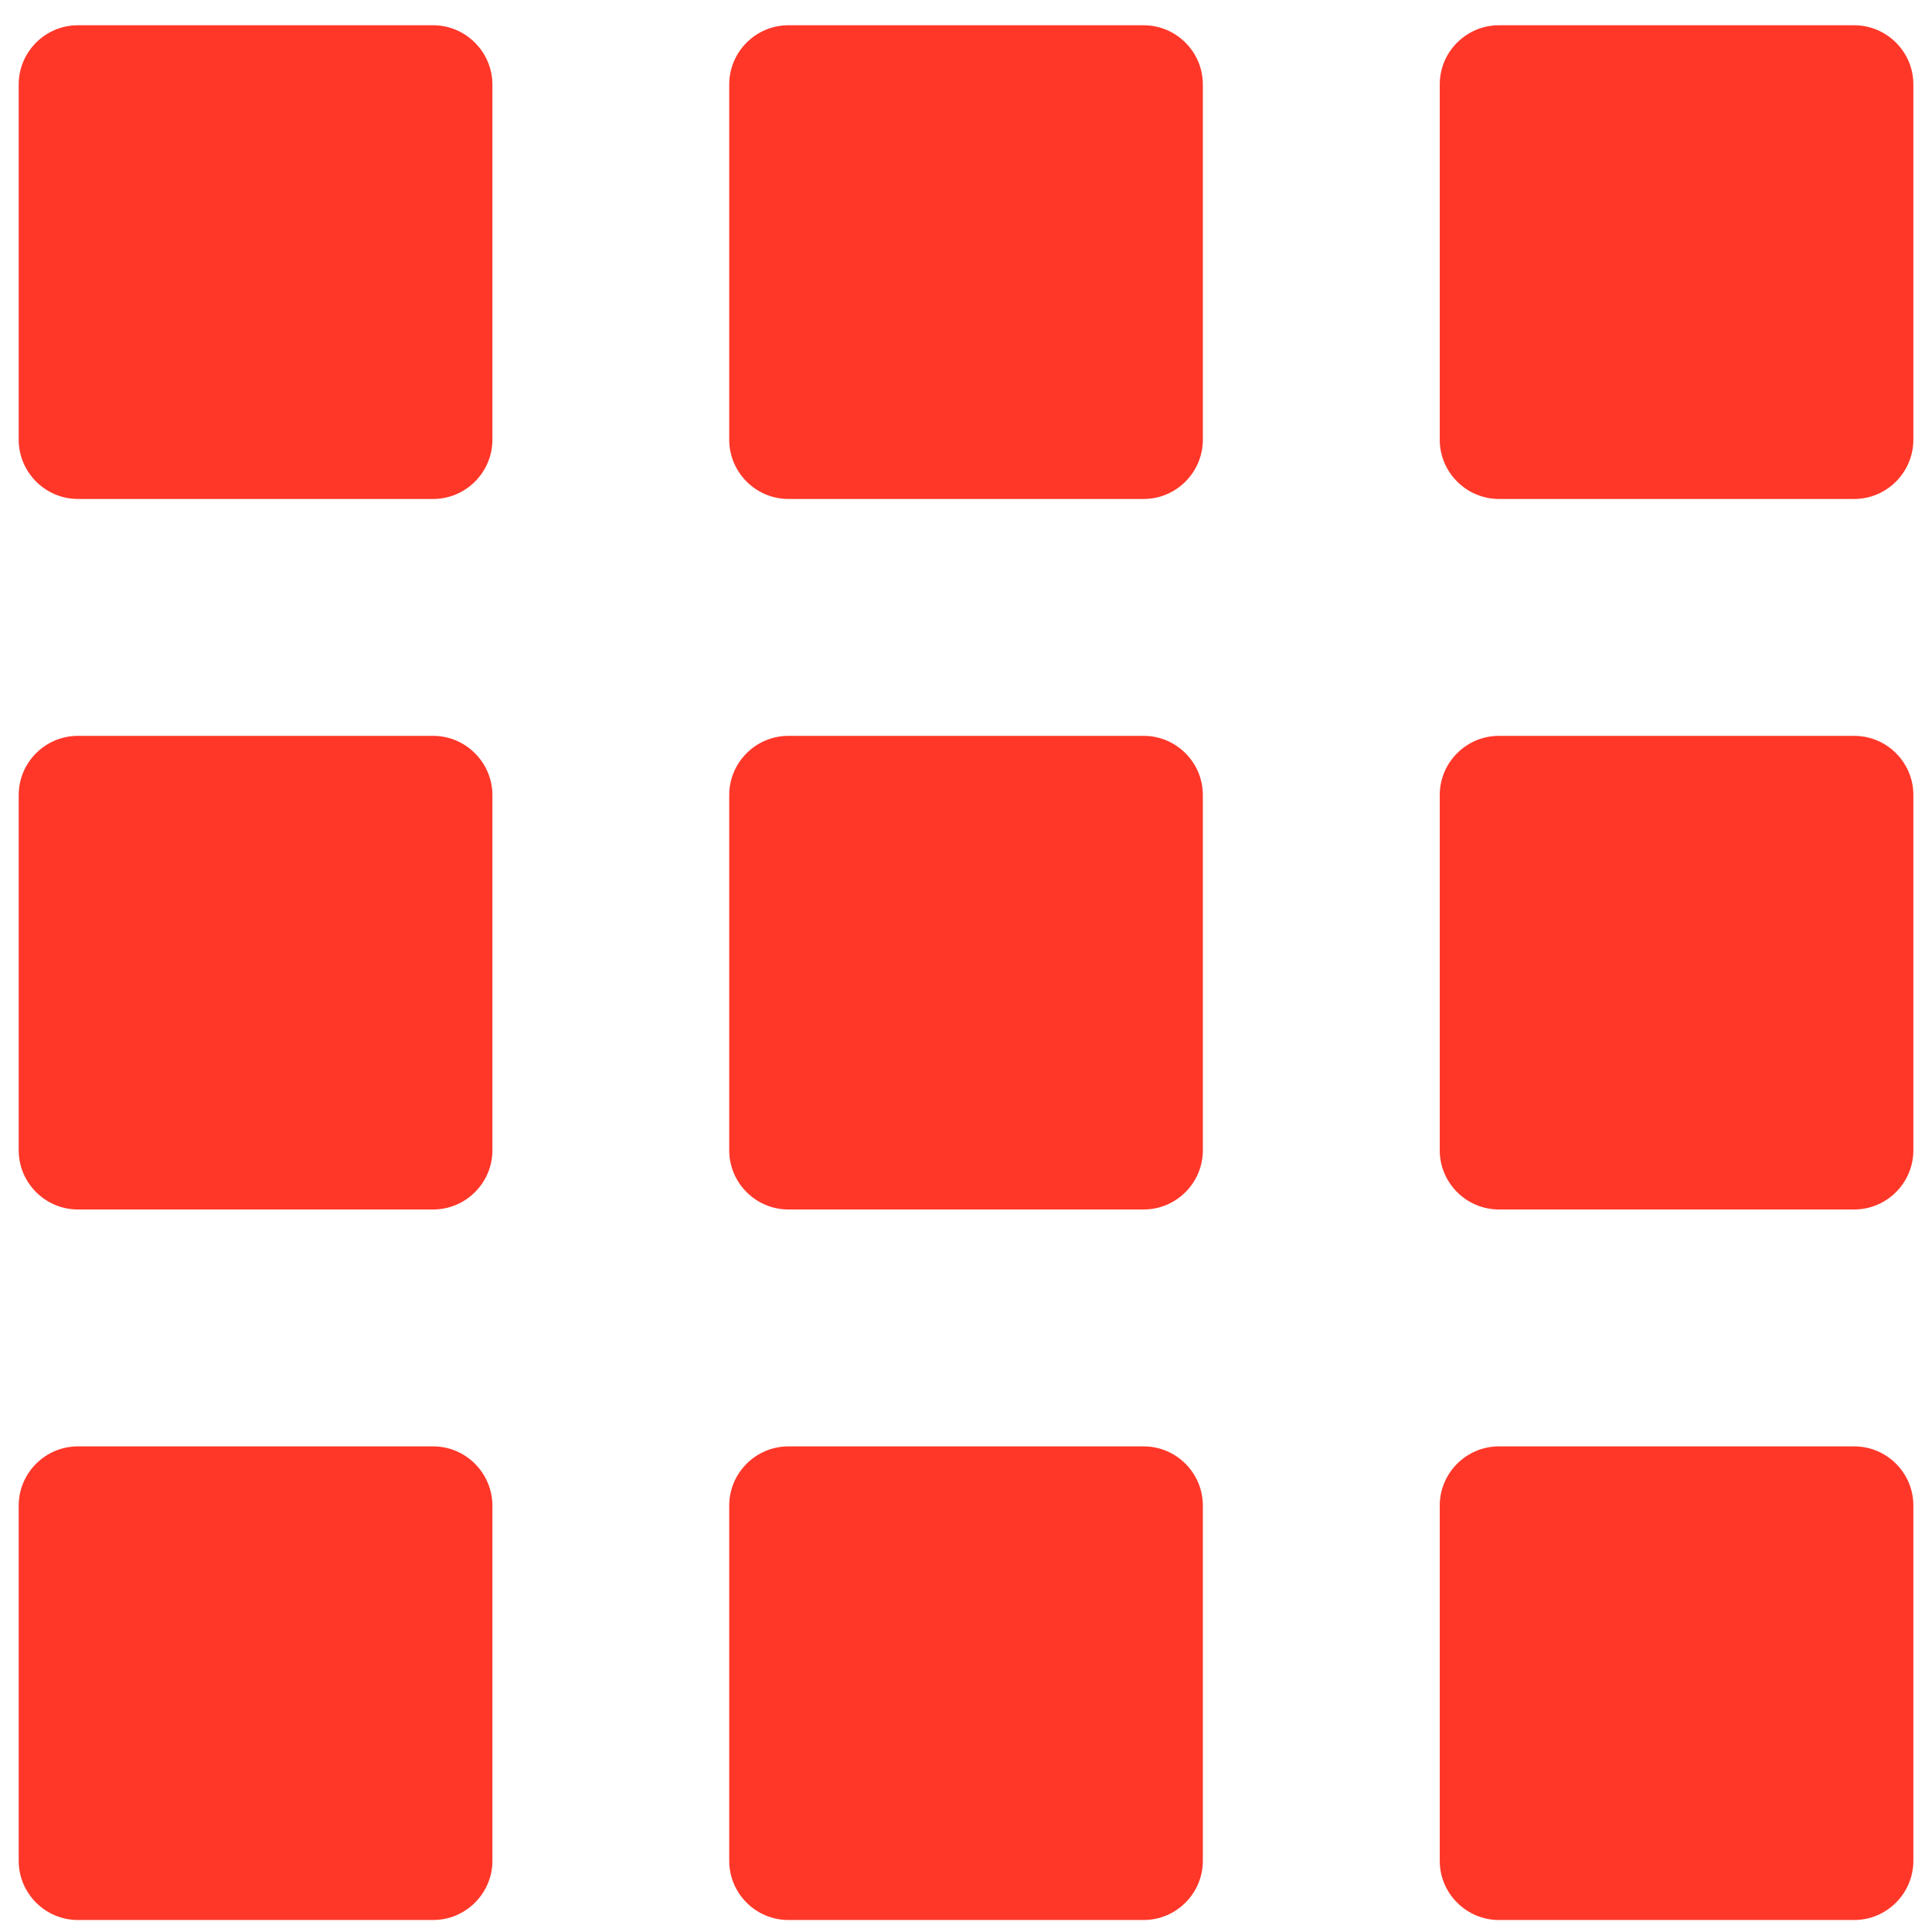 <?xml version="1.0" encoding="utf-8"?>
<!-- Generator: Adobe Illustrator 16.0.0, SVG Export Plug-In . SVG Version: 6.00 Build 0)  -->
<!DOCTYPE svg PUBLIC "-//W3C//DTD SVG 1.1//EN" "http://www.w3.org/Graphics/SVG/1.1/DTD/svg11.dtd">
<svg version="1.1"
	 id="svg7400" xmlns:dc="http://purl.org/dc/elements/1.1/" xmlns:cc="http://creativecommons.org/ns#" xmlns:rdf="http://www.w3.org/1999/02/22-rdf-syntax-ns#" xmlns:svg="http://www.w3.org/2000/svg" xmlns:sodipodi="http://sodipodi.sourceforge.net/DTD/sodipodi-0.dtd" xmlns:inkscape="http://www.inkscape.org/namespaces/inkscape" sodipodi:docname="2_uslugi_1.svg" inkscape:version="0.91 r13725"
	 xmlns="http://www.w3.org/2000/svg" xmlns:xlink="http://www.w3.org/1999/xlink" x="0px" y="0px" width="60.8px" height="60.8px"
	 viewBox="0 0 60.8 60.8" enable-background="new 0 0 60.8 60.8" xml:space="preserve">
<sodipodi:namedview  showgrid="false" inkscape:cy="27.469904" inkscape:cx="94.115027" inkscape:zoom="0.7" borderopacity="1.0" bordercolor="#666666" pagecolor="#ffffff" id="base" inkscape:window-maximized="1" inkscape:window-y="-8" inkscape:current-layer="layer1" inkscape:document-units="px" inkscape:pageopacity="0.0" inkscape:window-x="-8" inkscape:window-height="705" inkscape:window-width="1366" inkscape:pageshadow="2" fit-margin-bottom="0" fit-margin-right="0" fit-margin-left="0" fit-margin-top="0">
	</sodipodi:namedview>
<g id="g5560" transform="matrix(2.5,0,0,2.5,345.346,37.01)">
	<path id="path7443" inkscape:connector-curvature="0" fill="#FF3729" d="M-132.686-14.486h-4.472c-0.411,0-0.745,0.335-0.745,0.745
		v4.472c0,0.41,0.335,0.746,0.745,0.746h4.472c0.411,0,0.746-0.336,0.746-0.746v-4.472
		C-131.941-14.15-132.276-14.486-132.686-14.486"/>
	<path id="path7445" inkscape:connector-curvature="0" fill="#FF3729" d="M-132.686-5.541h-4.472c-0.411,0-0.745,0.335-0.745,0.745
		v4.472c0,0.41,0.335,0.745,0.745,0.745h4.472c0.411,0,0.746-0.335,0.746-0.745v-4.472C-131.941-5.206-132.276-5.541-132.686-5.541"
		/>
	<path id="path7447" inkscape:connector-curvature="0" fill="#FF3729" d="M-132.686,3.403h-4.472c-0.411,0-0.745,0.336-0.745,0.745
		v4.472c0,0.41,0.335,0.745,0.745,0.745h4.472c0.411,0,0.746-0.336,0.746-0.745V4.148C-131.941,3.738-132.276,3.403-132.686,3.403"
		/>
	<path id="path7449" inkscape:connector-curvature="0" fill="#FF3729" d="M-123.742-14.486h-4.472c-0.411,0-0.745,0.335-0.745,0.745
		v4.472c0,0.41,0.334,0.746,0.745,0.746h4.472c0.411,0,0.745-0.336,0.745-0.746v-4.472
		C-122.997-14.15-123.331-14.486-123.742-14.486"/>
	<path id="path7451" inkscape:connector-curvature="0" fill="#FF3729" d="M-123.742-5.541h-4.472c-0.411,0-0.745,0.335-0.745,0.745
		v4.472c0,0.41,0.334,0.745,0.745,0.745h4.472c0.411,0,0.745-0.335,0.745-0.745v-4.472C-122.997-5.206-123.331-5.541-123.742-5.541"
		/>
	<path id="path7453" inkscape:connector-curvature="0" fill="#FF3729" d="M-123.742,3.403h-4.472c-0.411,0-0.745,0.336-0.745,0.745
		v4.472c0,0.41,0.334,0.745,0.745,0.745h4.472c0.411,0,0.745-0.336,0.745-0.745V4.148C-122.997,3.738-123.331,3.403-123.742,3.403"
		/>
	<path id="path7455" inkscape:connector-curvature="0" fill="#FF3729" d="M-114.798-14.486h-4.472c-0.411,0-0.745,0.335-0.745,0.745
		v4.472c0,0.41,0.335,0.746,0.745,0.746h4.472c0.411,0,0.745-0.336,0.745-0.746v-4.472
		C-114.052-14.15-114.387-14.486-114.798-14.486"/>
	<path id="path7457" inkscape:connector-curvature="0" fill="#FF3729" d="M-114.798-5.541h-4.472c-0.411,0-0.745,0.335-0.745,0.745
		v4.472c0,0.41,0.335,0.745,0.745,0.745h4.472c0.411,0,0.745-0.335,0.745-0.745v-4.472C-114.052-5.206-114.387-5.541-114.798-5.541"
		/>
	<path id="path7459" inkscape:connector-curvature="0" fill="#FF3729" d="M-114.798,3.403h-4.472c-0.411,0-0.745,0.336-0.745,0.745
		v4.472c0,0.41,0.335,0.745,0.745,0.745h4.472c0.411,0,0.745-0.336,0.745-0.745V4.148C-114.052,3.738-114.387,3.403-114.798,3.403"
		/>
</g>
</svg>
